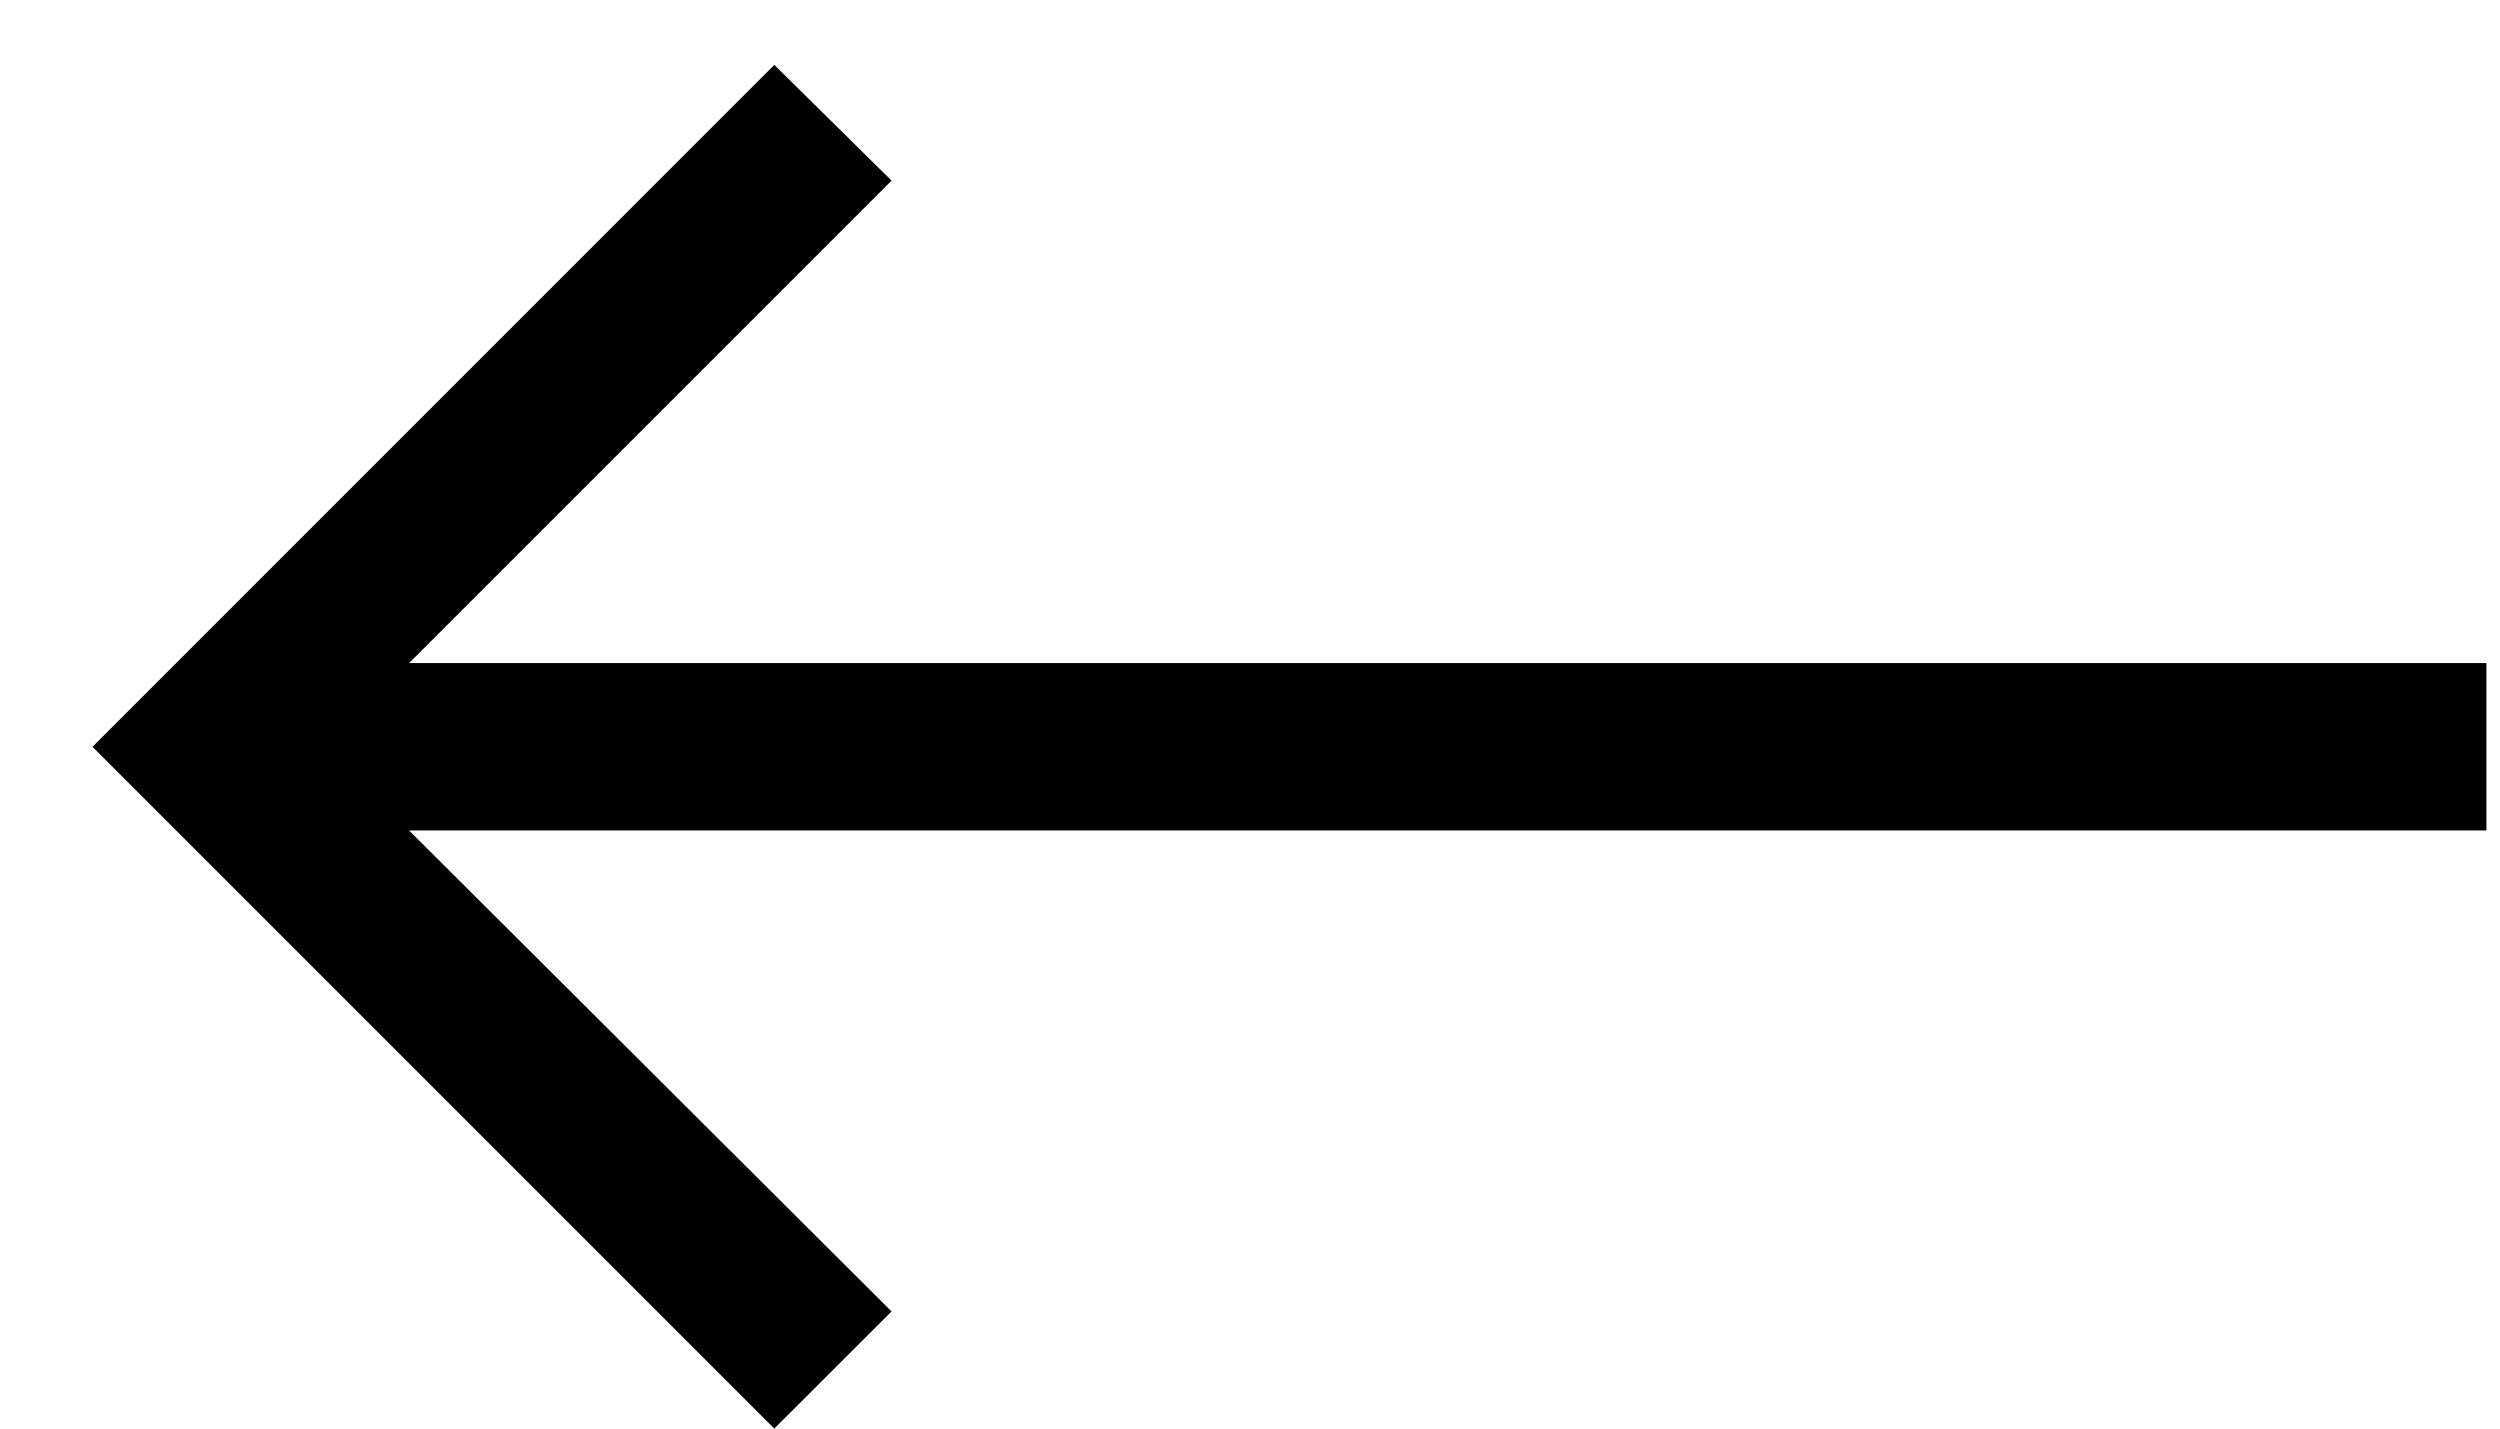 <?xml version="1.0" encoding="UTF-8"?> <svg xmlns="http://www.w3.org/2000/svg" width="21" height="12" viewBox="0 0 21 12" fill="none"> <path d="M6.504 12L0.777 6.273L6.504 0.545L7.489 1.517L3.436 5.57H20.886V6.976H3.436L7.489 11.016L6.504 12Z" fill="black"></path> </svg> 